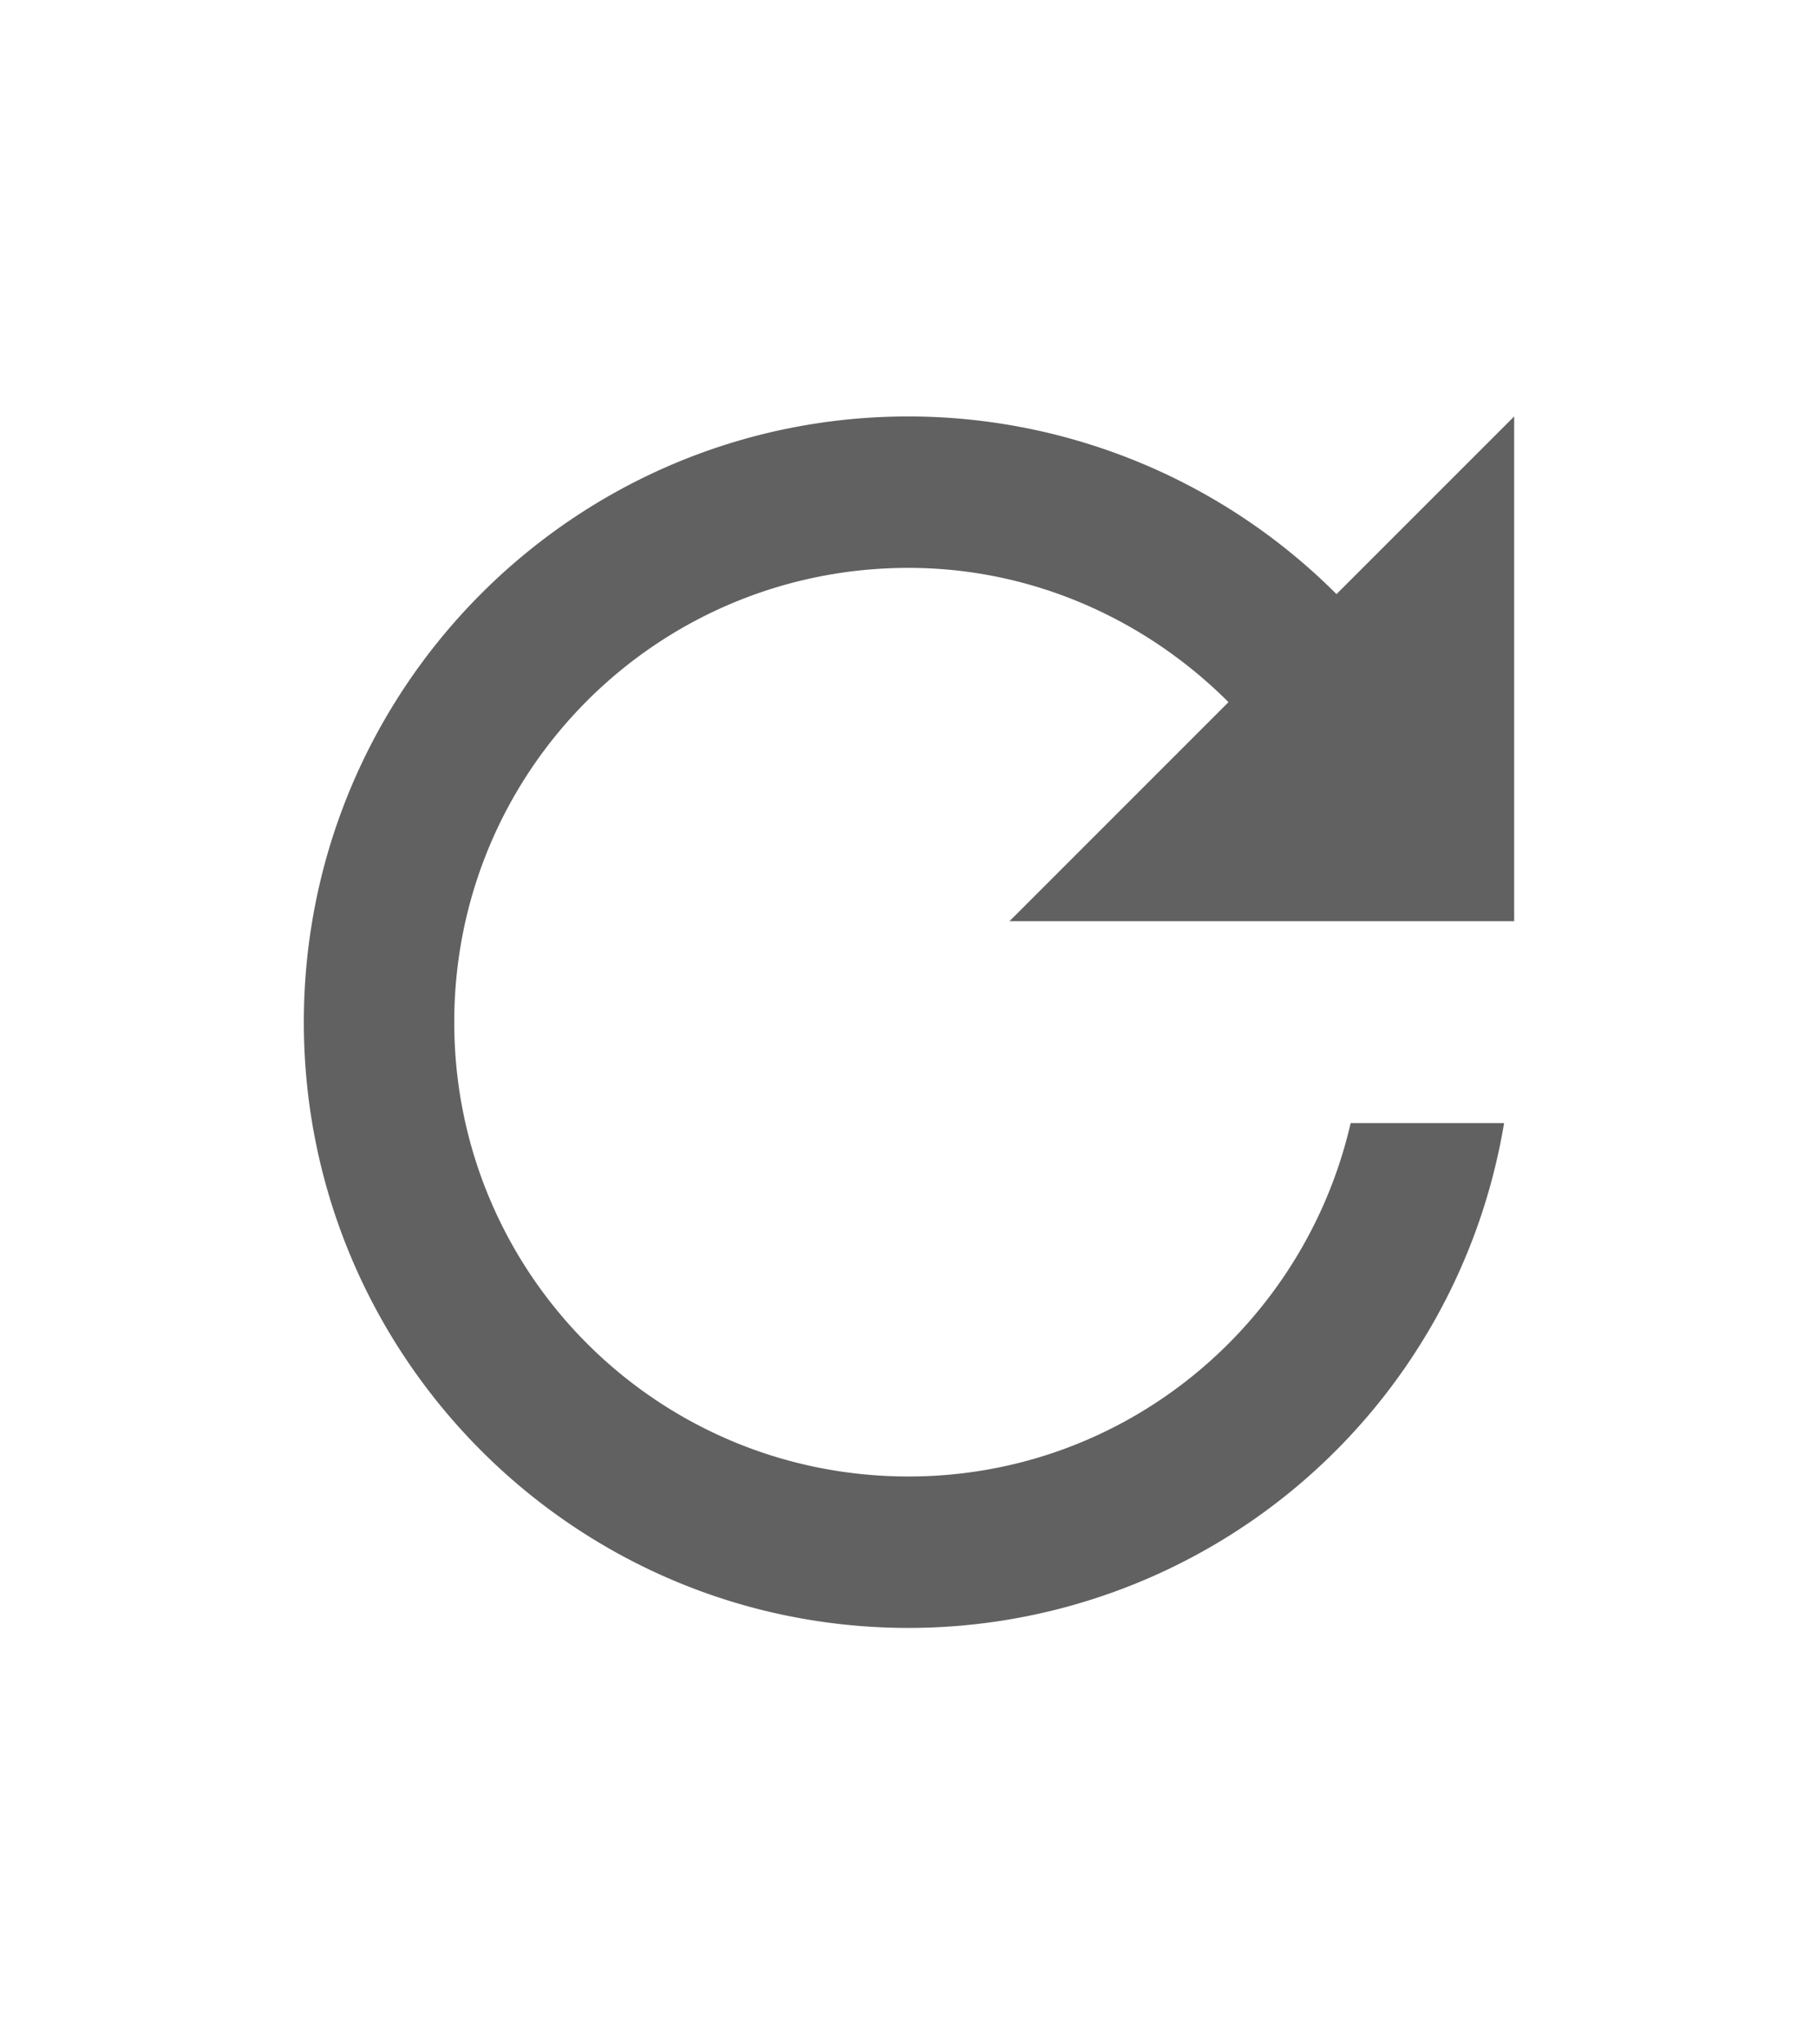 <svg xmlns="http://www.w3.org/2000/svg" width="16" viewBox="0 0 18 18">
  <path fill="#616161" d="M9 13.5c-2.49 0-4.5-2.01-4.5-4.5S6.51 4.5 9 4.5c1.24 0 2.36.52 3.17 1.33L10 8h5V3l-1.76 1.76A6 6 0 0 0 9 3C5.69 3 3.01 5.69 3.01 9S5.69 15 9 15a5.98 5.98 0 0 0 5.9-5h-1.52c-.46 2-2.24 3.5-4.38 3.5" class="jp-icon3"/>
</svg>
